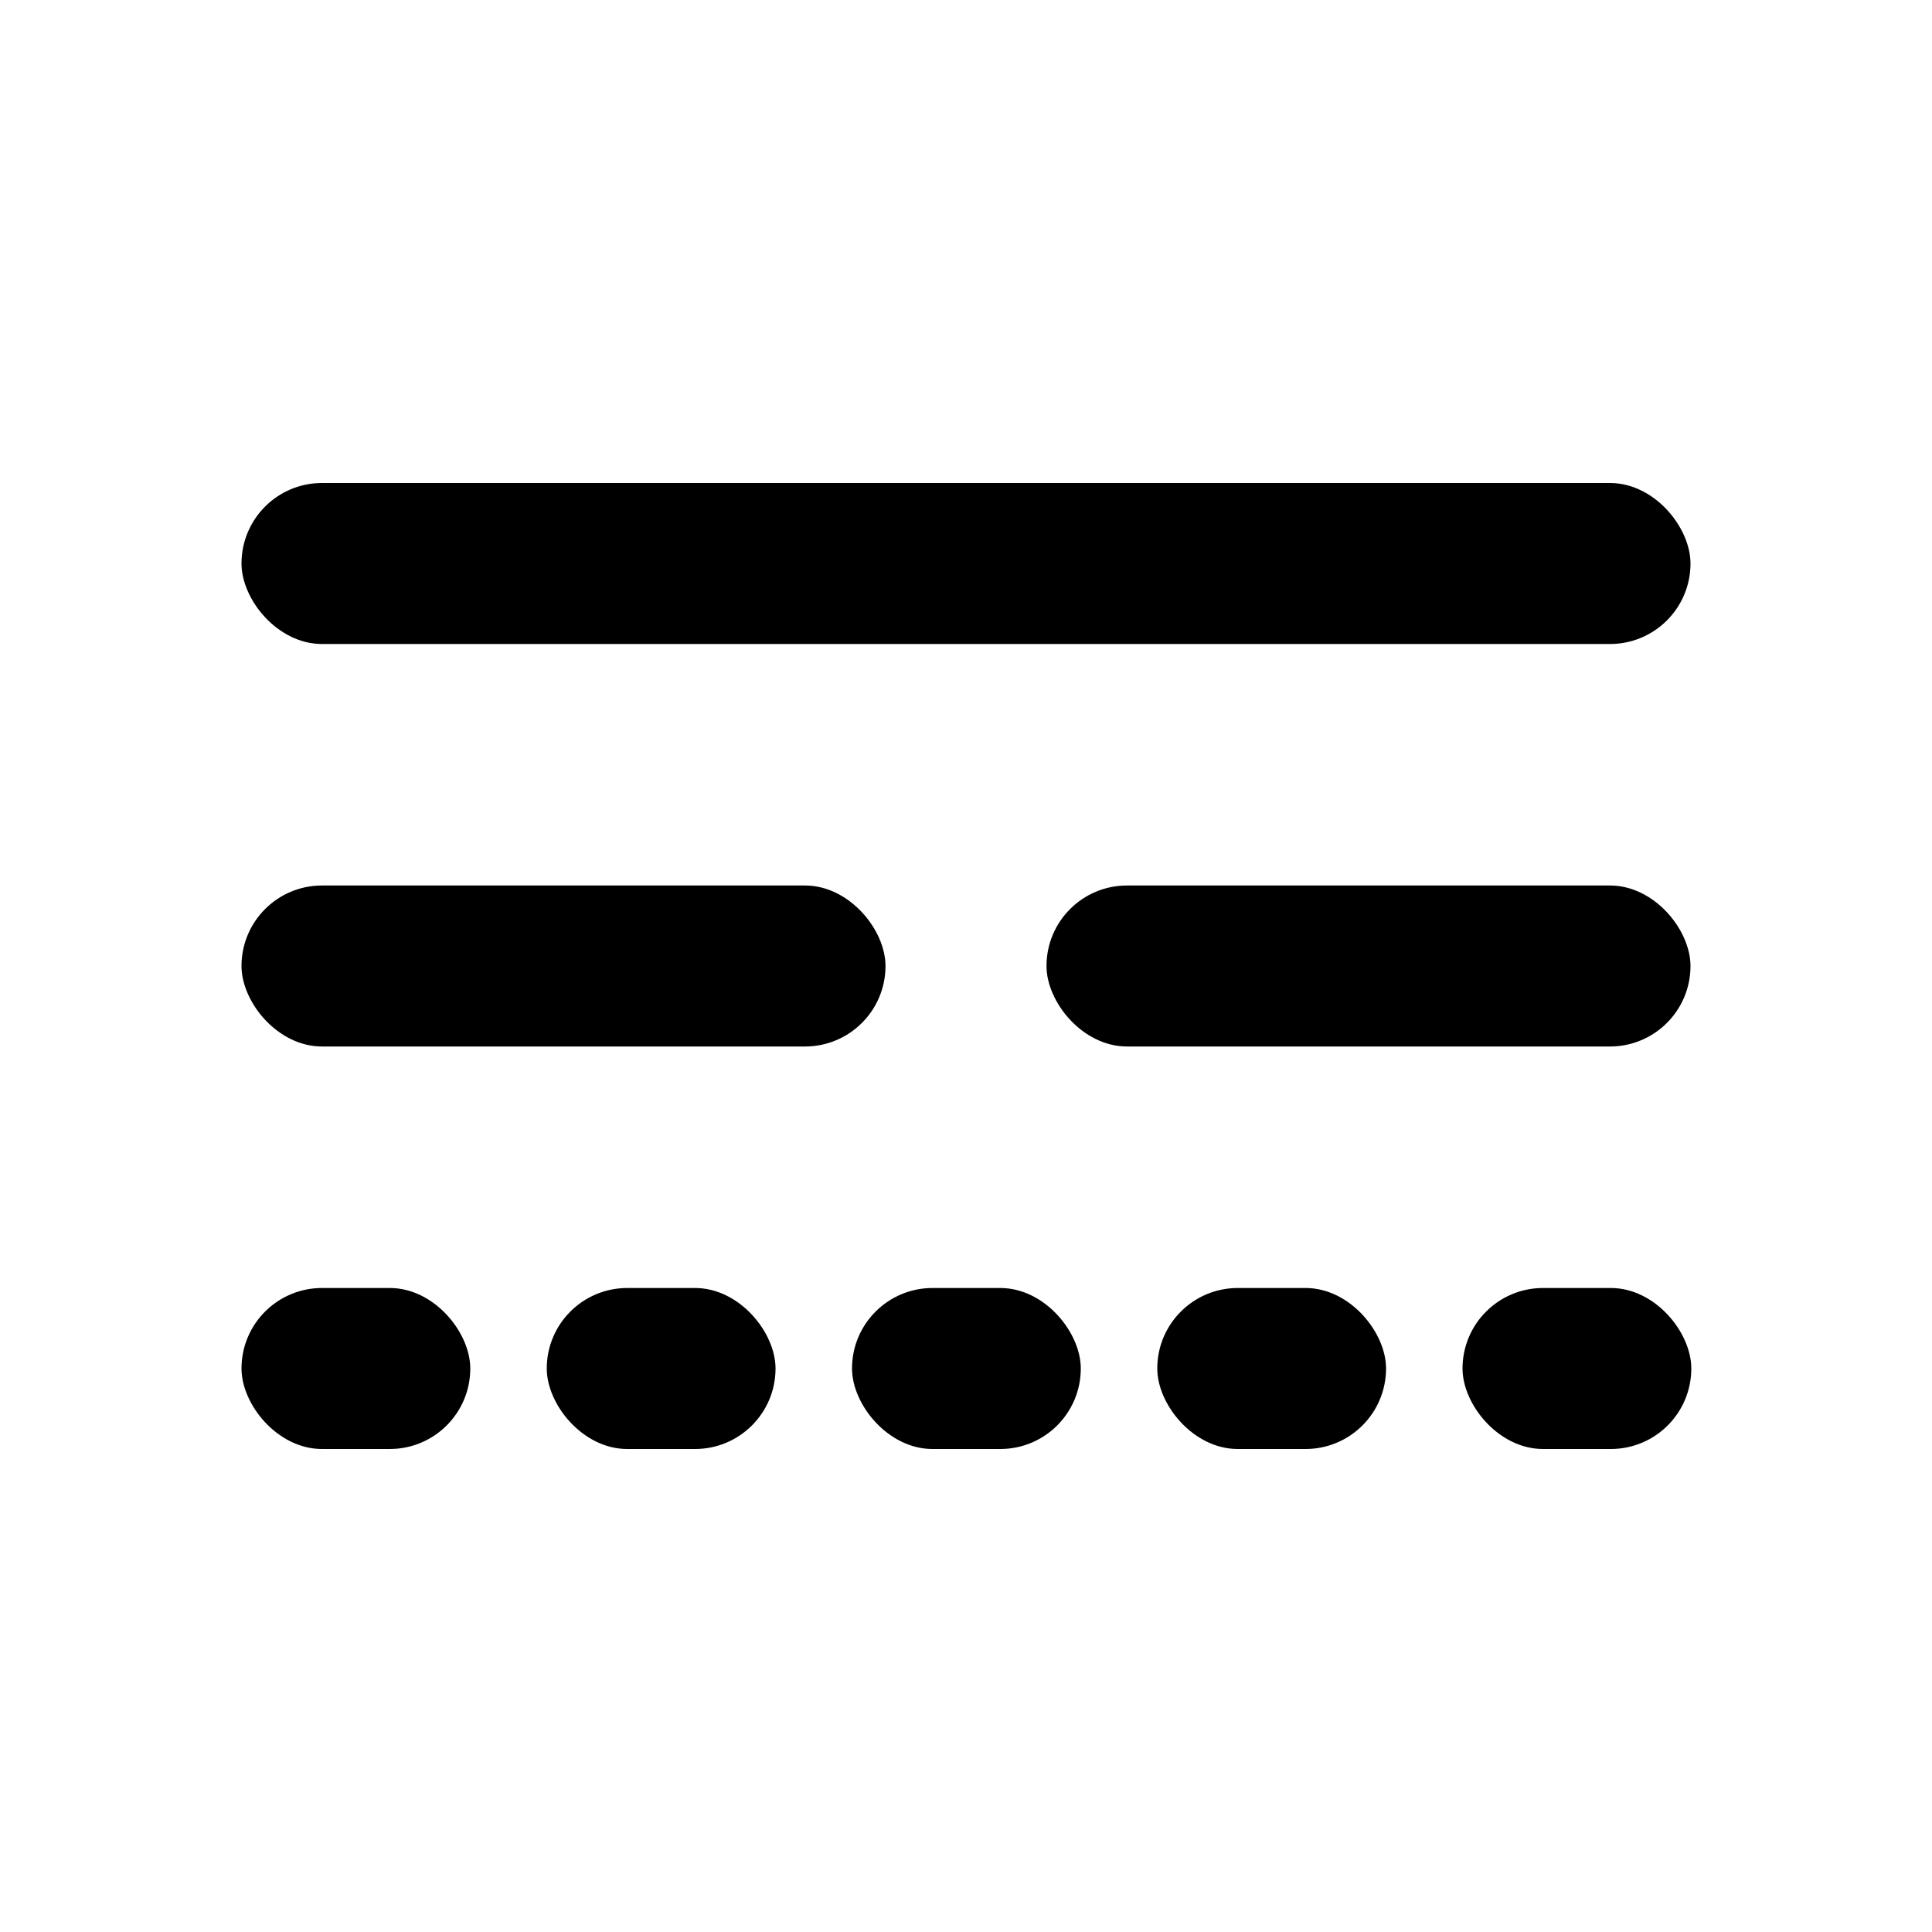 <svg xmlns="http://www.w3.org/2000/svg" width="24" height="24" viewBox="0 0 24 24">
  <g fill="none" fill-rule="evenodd">
    <rect width="18" height="2" x="3" y="6" fill="#000" rx="1"/>
    <rect width="2.842" height="2" x="3" y="16" fill="#000" rx="1"/>
    <rect width="2.842" height="2" x="6.792" y="16" fill="#000" rx="1"/>
    <rect width="2.842" height="2" x="10.584" y="16" fill="#000" rx="1"/>
    <rect width="2.842" height="2" x="14.376" y="16" fill="#000" rx="1"/>
    <rect width="2.842" height="2" x="18.168" y="16" fill="#000" rx="1"/>
    <rect width="8" height="2" x="3" y="11" fill="#000" rx="1"/>
    <rect width="8" height="2" x="13" y="11" fill="#000" rx="1"/>
  </g>
</svg>

